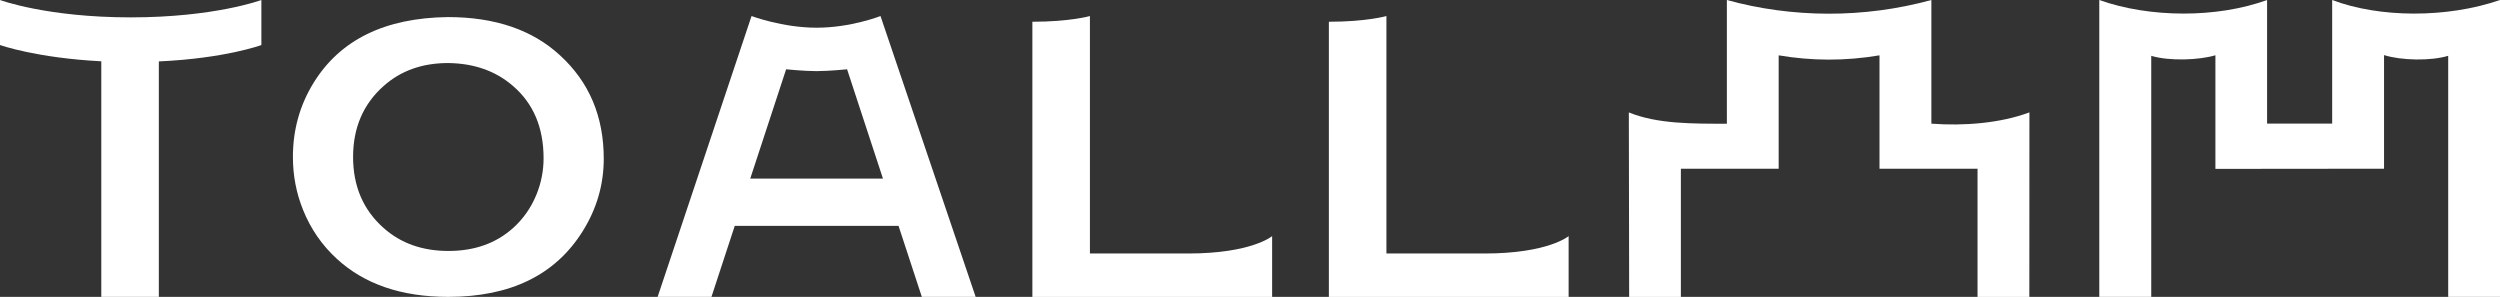 <?xml version="1.0" encoding="UTF-8"?> <svg xmlns="http://www.w3.org/2000/svg" id="_图层_1" data-name="图层 1" viewBox="0 0 600 71.25"><rect x="0" y="0" width="600" height="71.25" fill="#333333" stroke="none"/><defs><style> .cls-1 { fill-rule: evenodd; } .cls-1, .cls-2 { fill: #fff; } </style></defs><g><path class="cls-1" d="M503.82,0C515.89,4.31,532.08,4.38,544.1,0v29.66h15.62V0c11.24,4.28,27.5,4.42,40.28,0v71.25h-12.43V13.39c-4.13,1.27-11.27,1.14-15.4-.17v27.27l-40.47.04V13.26c-3.83,1.16-10.99,1.46-15.4.14v57.85h-12.47V0Z"></path><path class="cls-1" d="M414.45,0C430.08,4.32,447.3,4.45,463.53,0v29.68c7.84.59,16.63-.12,23.53-2.71l-.02,44.29h-12.43v-30.77h-23.53s0-27.21,0-27.21c-8.2,1.39-16.26,1.35-24.2,0v27.22h-23.47s0,30.76,0,30.76h-12.41l-.08-44.28c6.88,2.81,15.47,2.71,23.53,2.71V0Z"></path></g><path class="cls-2" d="M285.15,60.83h-23.57V3.85s-4.73,1.37-13.81,1.37v66.04h57.54v-14.59s-4.91,4.17-20.16,4.17Z"></path><path class="cls-2" d="M356.31,60.83h-23.57V3.85s-4.73,1.37-13.81,1.37v66.04h57.54v-14.59s-4.91,4.17-20.16,4.17Z"></path><path class="cls-2" d="M107.48,4.1c11.32,0,20.29,3.06,26.91,9.17,7.01,6.4,10.51,14.67,10.51,24.81,0,6.21-1.68,12.01-5.04,17.39-6.56,10.52-17.32,15.78-32.29,15.78-11.22,0-20.15-3.06-26.77-9.17-3.55-3.26-6.25-7.18-8.08-11.74-1.62-4.02-2.42-8.25-2.42-12.69,0-6.49,1.66-12.44,4.99-17.82,6.37-10.29,17.1-15.54,32.19-15.73ZM107.53,15.13c-6.19,0-11.34,1.84-15.46,5.51-4.89,4.34-7.33,10.02-7.33,17.04s2.44,12.71,7.33,17.04c4.12,3.67,9.31,5.51,15.56,5.51s11.42-1.84,15.51-5.51c2.44-2.18,4.31-4.86,5.61-8.02,1.14-2.82,1.71-5.73,1.71-8.73,0-7.34-2.44-13.12-7.33-17.33-4.16-3.61-9.35-5.44-15.6-5.51Z"></path><path class="cls-2" d="M221.24,71.25h12.92L211.32,3.85s-7.12,2.8-15.32,2.8-15.63-2.8-15.63-2.8l-22.54,67.4h12.92l5.59-17.04h39.31l5.59,17.04ZM180.06,42.86l8.61-26.23s4.26.44,7.29.44c3.04,0,7.34-.44,7.34-.44l8.61,26.23h-31.85Z"></path><path class="cls-1" d="M62.73,0s-11.2,4.17-31.36,4.17S0,0,0,0v10.81s8.74,3.1,24.31,3.9v56.54h13.81V14.74c15.99-.73,24.61-3.93,24.61-3.93V0Z"></path></svg> 